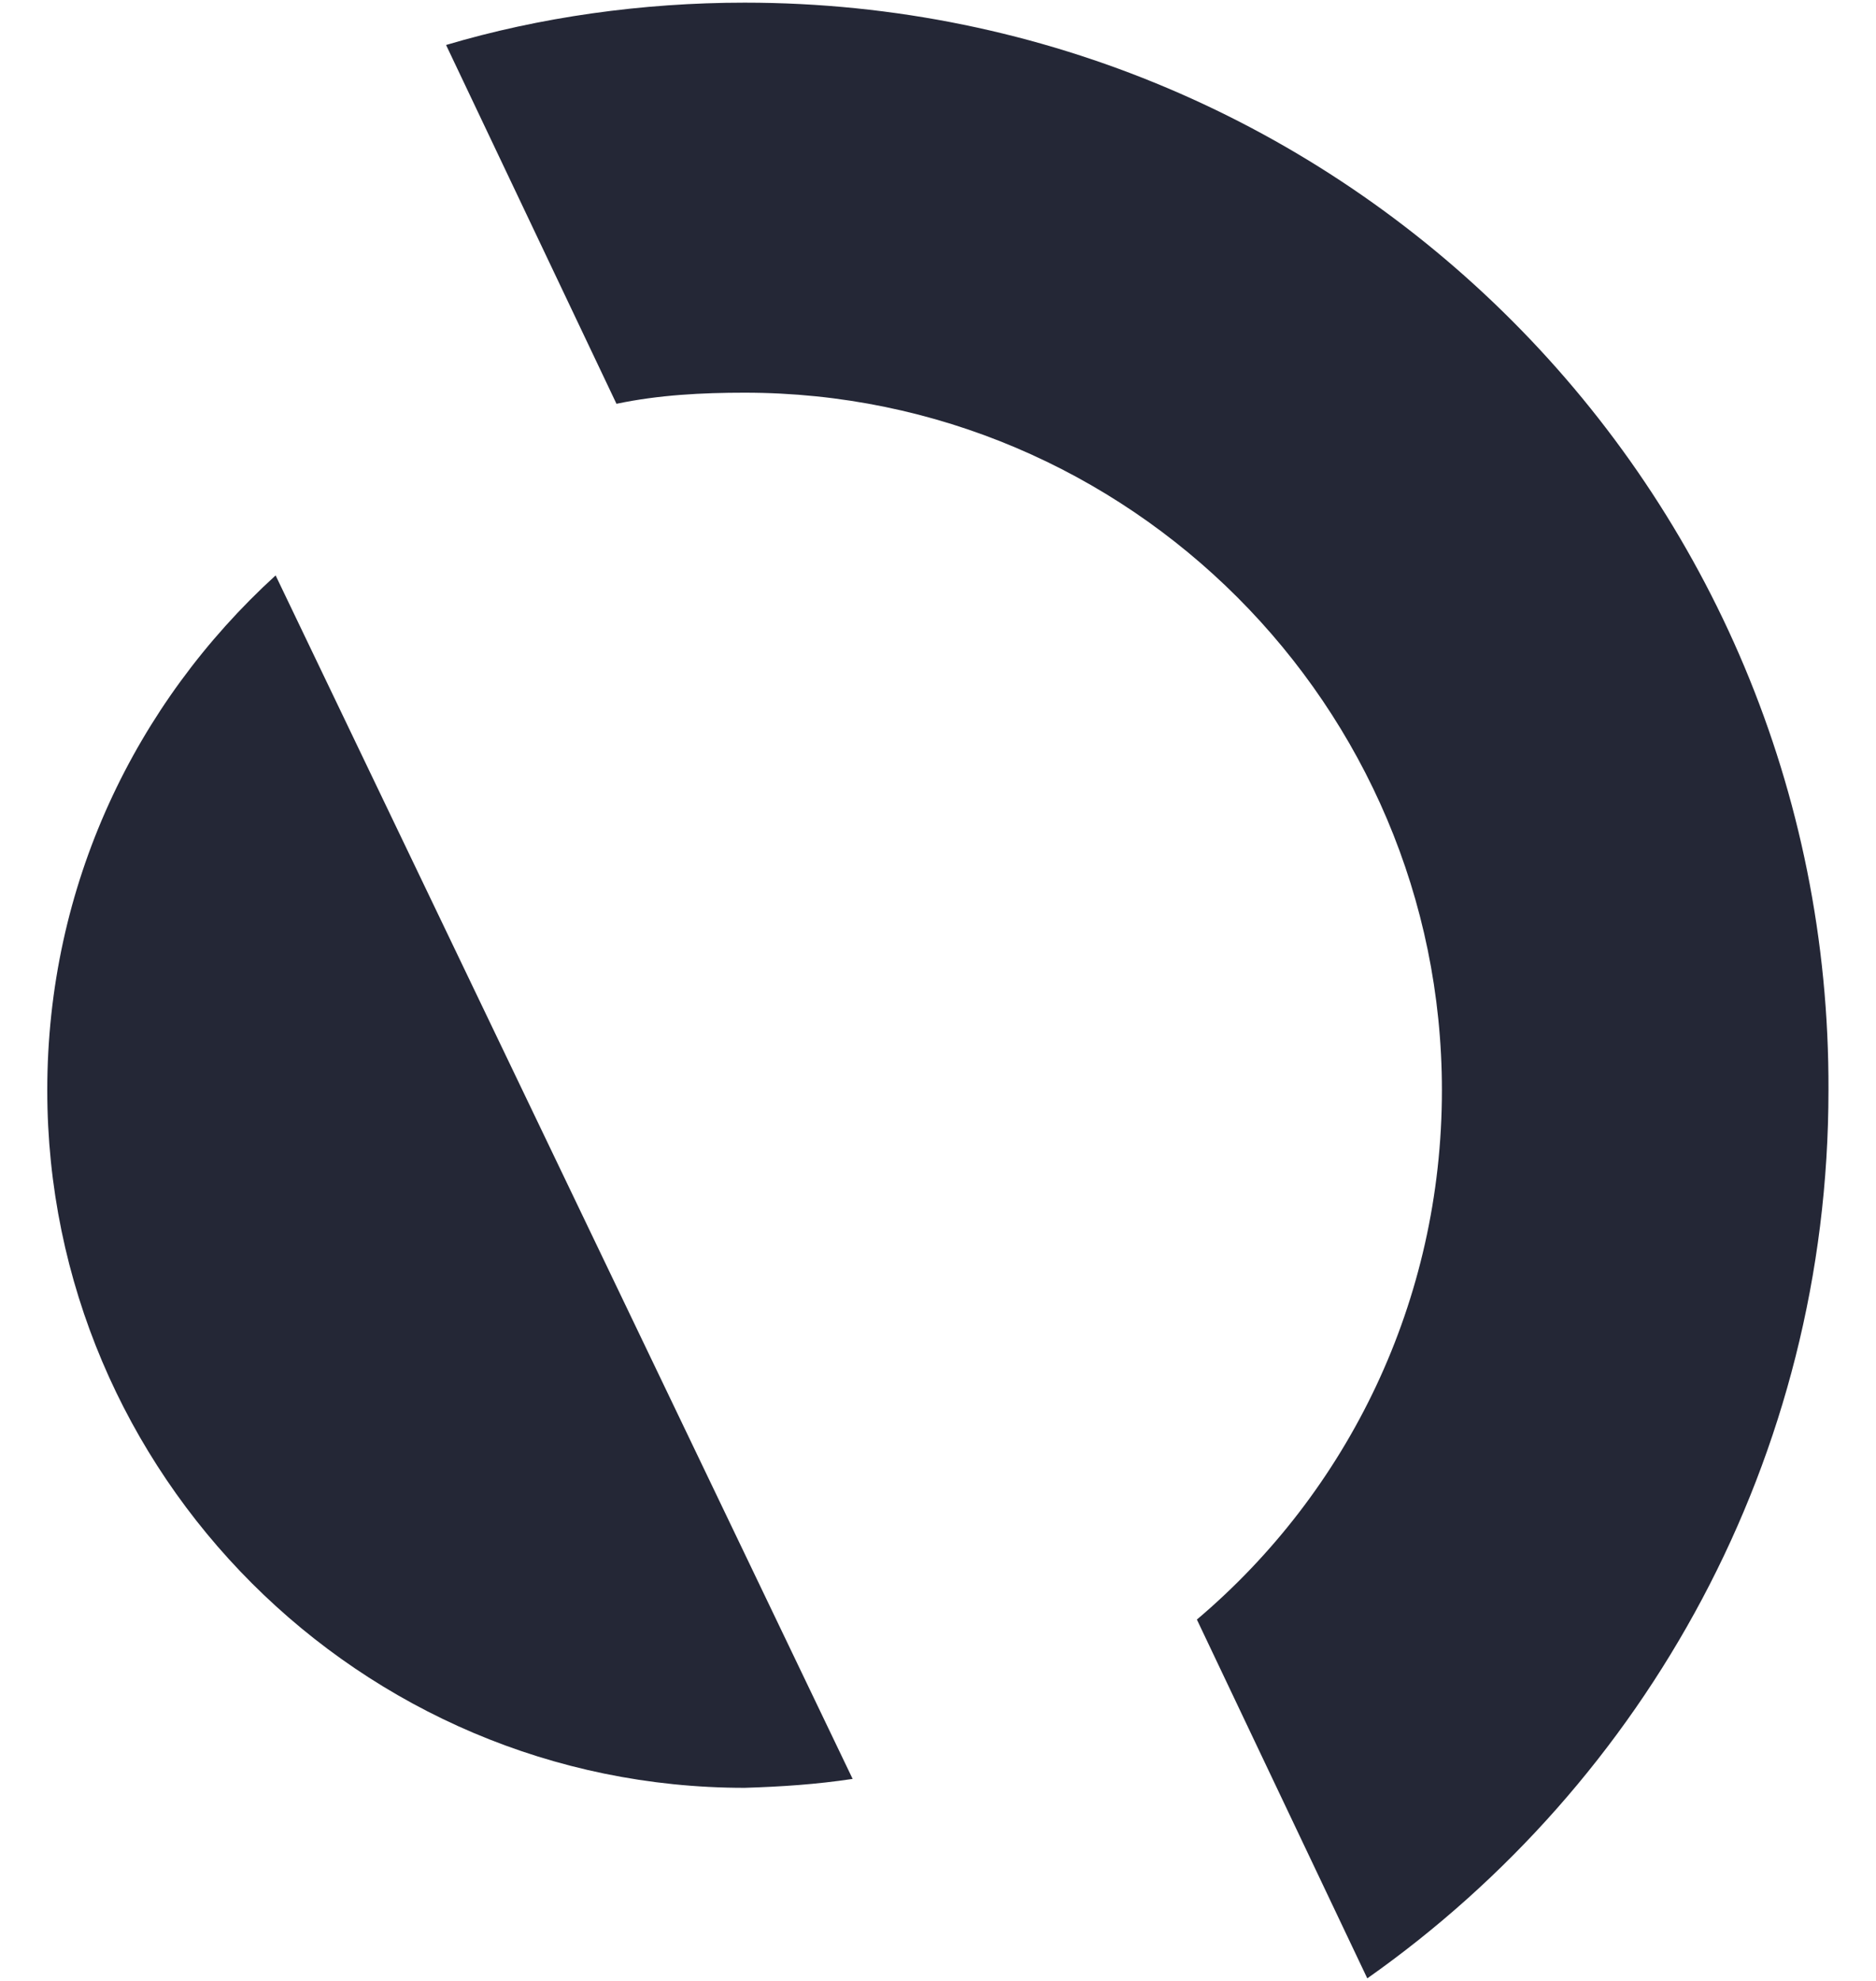 <svg width="36" height="38" viewBox="0 0 36 38" fill="none" xmlns="http://www.w3.org/2000/svg">
<path d="M16.362 34.125L5.289 11.038C2.596 13.496 0.907 16.981 0.907 20.914C0.907 28.289 6.914 34.296 14.289 34.296C14.994 34.274 15.657 34.231 16.362 34.125Z" fill="#242736"/>
<path d="M11.83 7.746C12.643 7.575 13.476 7.533 14.289 7.533C21.663 7.533 27.67 13.539 27.67 20.914C27.67 24.954 25.875 28.61 22.968 31.068L26.238 37.951C31.582 34.189 35.088 27.968 35.088 20.914C35.131 9.392 25.811 0.051 14.289 0.051C12.322 0.051 10.355 0.329 8.56 0.863L11.83 7.746Z" fill="#242736"/>
</svg>
